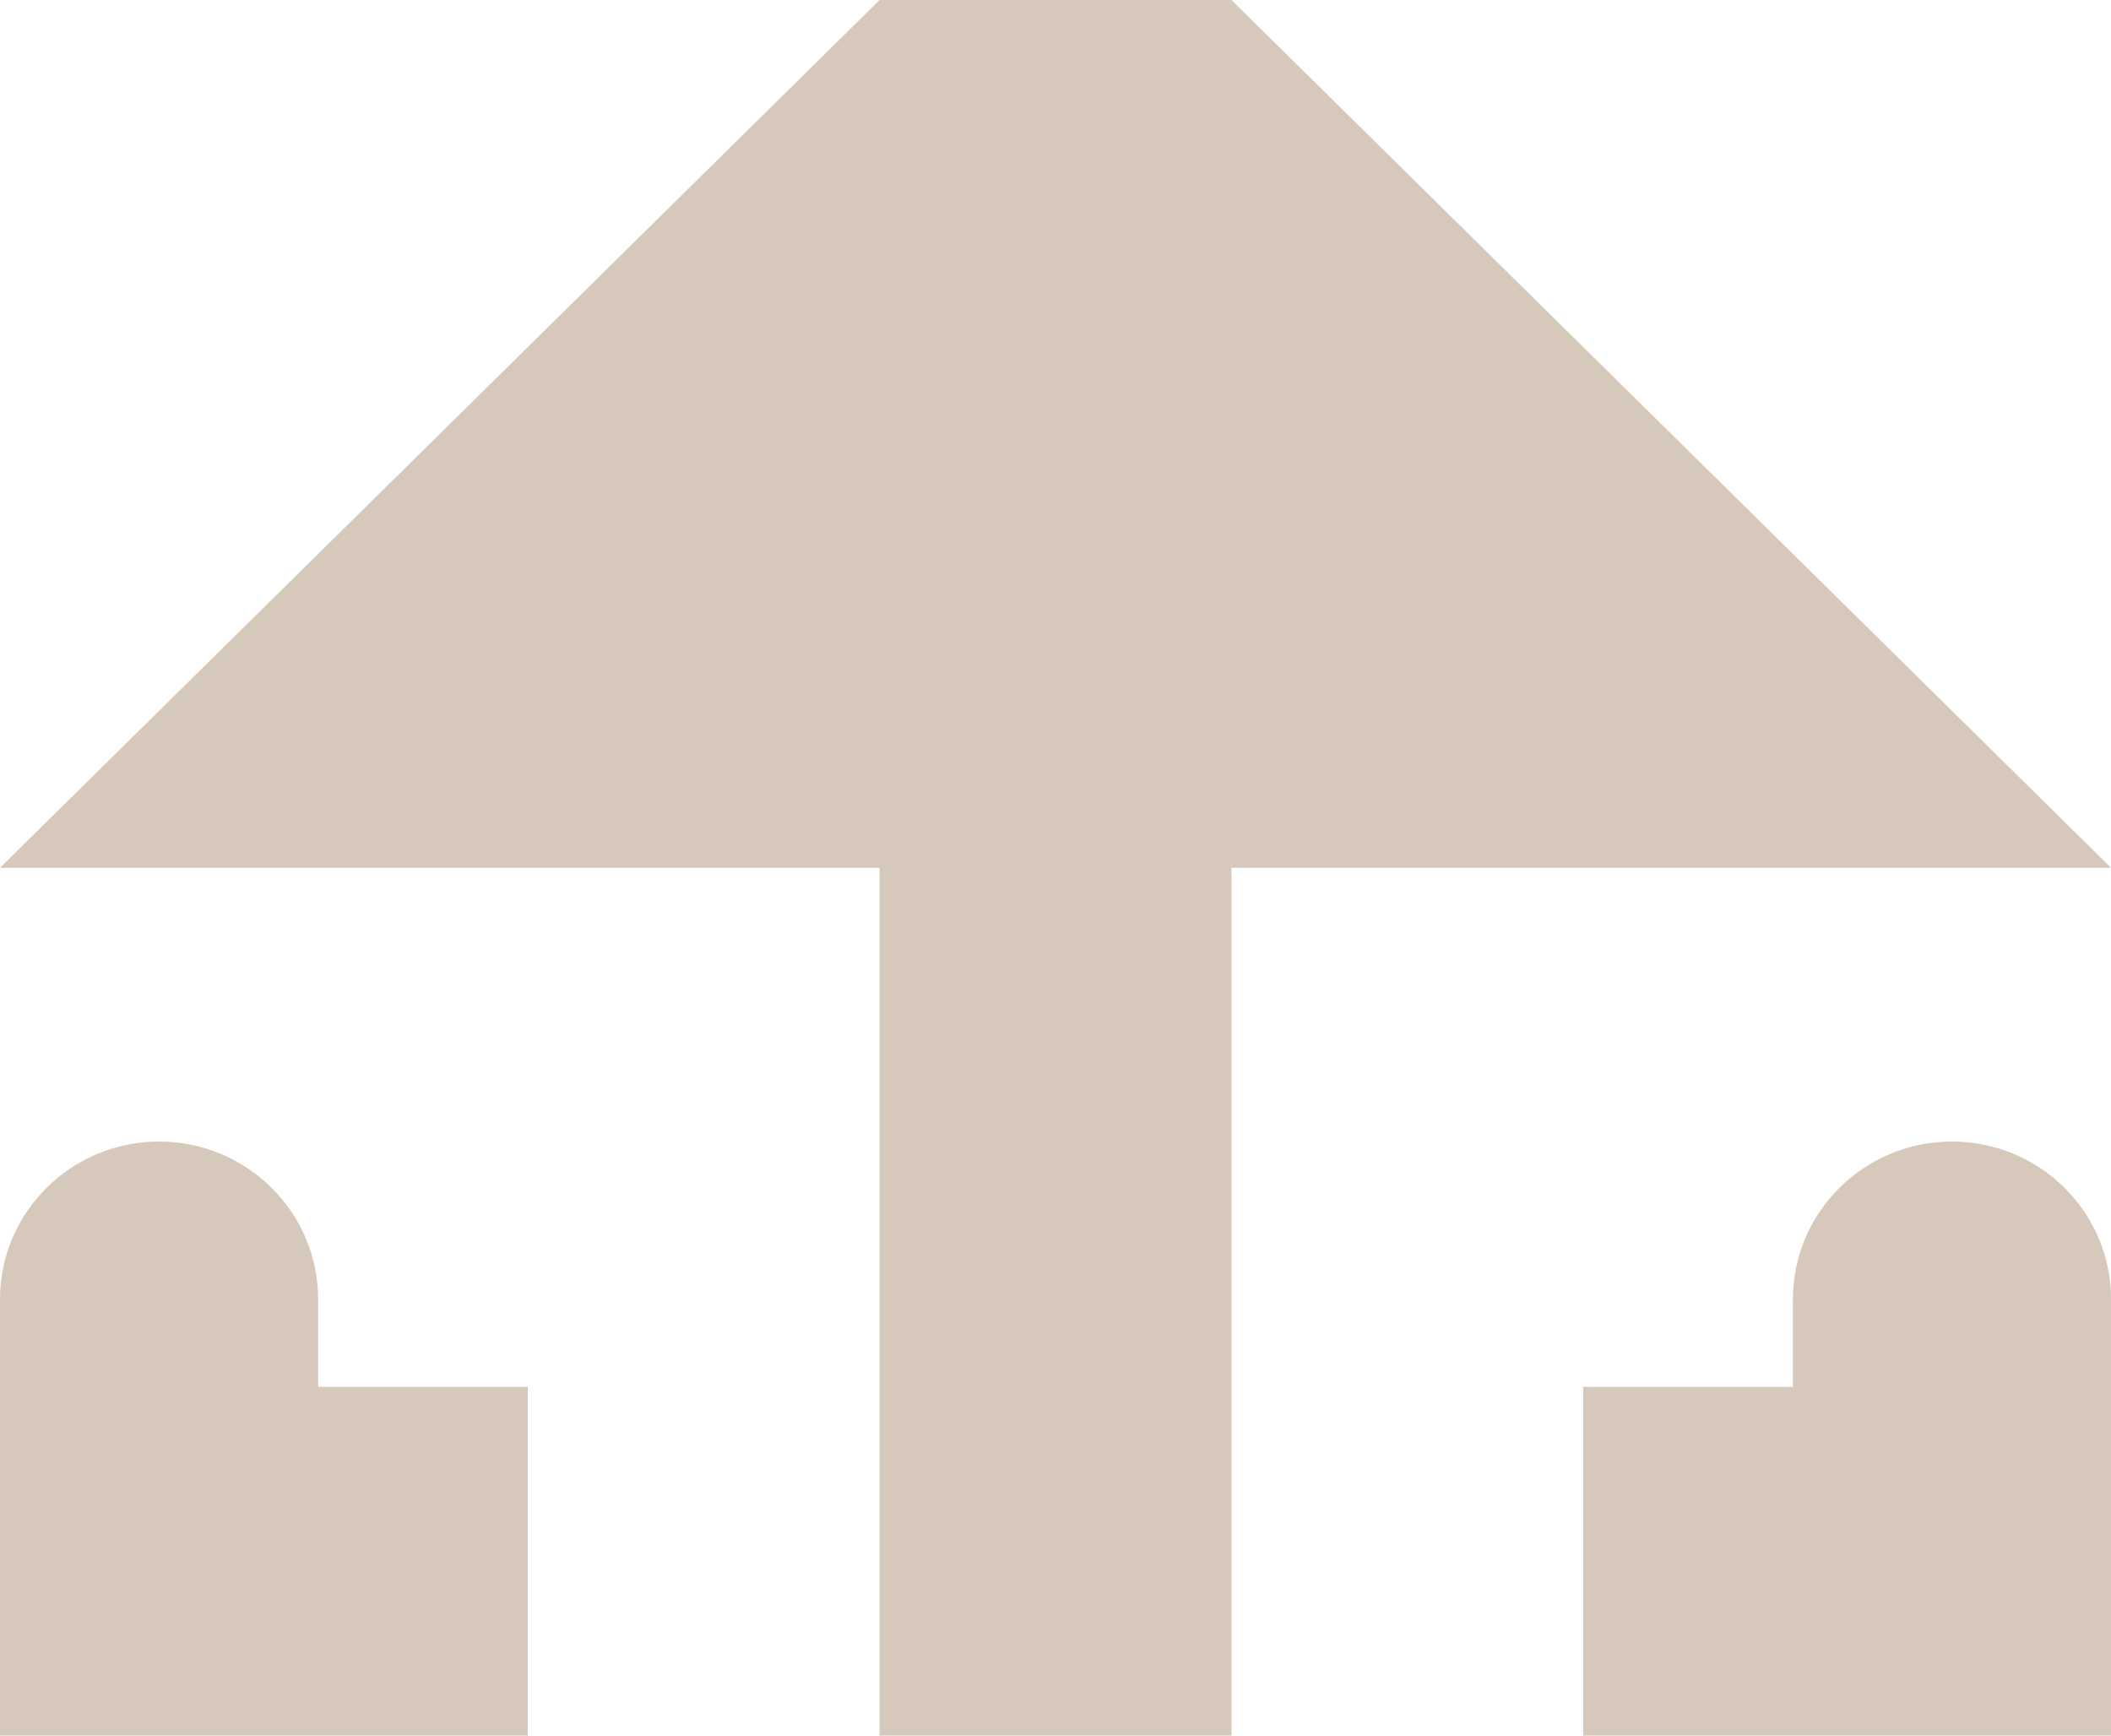 <svg width="90" height="74" viewBox="0 0 90 74" fill="none" xmlns="http://www.w3.org/2000/svg">
<g clip-path="url(#clip0_784_7799)">
<path d="M37.5 0L0 36.999H90.002L52.502 0H37.5Z" fill="#D6C8BB"/>
<path d="M52.502 34.79H37.5V73.998H52.502V34.79Z" fill="#D6C8BB"/>
<path d="M22.5 59.129H0V74H22.5V59.129Z" fill="#D6C8BB"/>
<path d="M6.782 48.671C10.524 48.671 13.563 51.684 13.563 55.394V66.665H0V55.394C0 51.684 3.039 48.671 6.782 48.671Z" fill="#D6C8BB"/>
<path d="M83.22 48.671C86.963 48.671 90.002 51.684 90.002 55.394V66.665H76.439V55.394C76.439 51.684 79.478 48.671 83.22 48.671Z" fill="#D6C8BB"/>
<path d="M67.501 74H90.002V59.129H67.501V74Z" fill="#D6C8BB"/>
</g>
<defs>
<clipPath id="clip0_784_7799">
<rect width="90" height="74" fill="white"/>
</clipPath>
</defs>
</svg>
